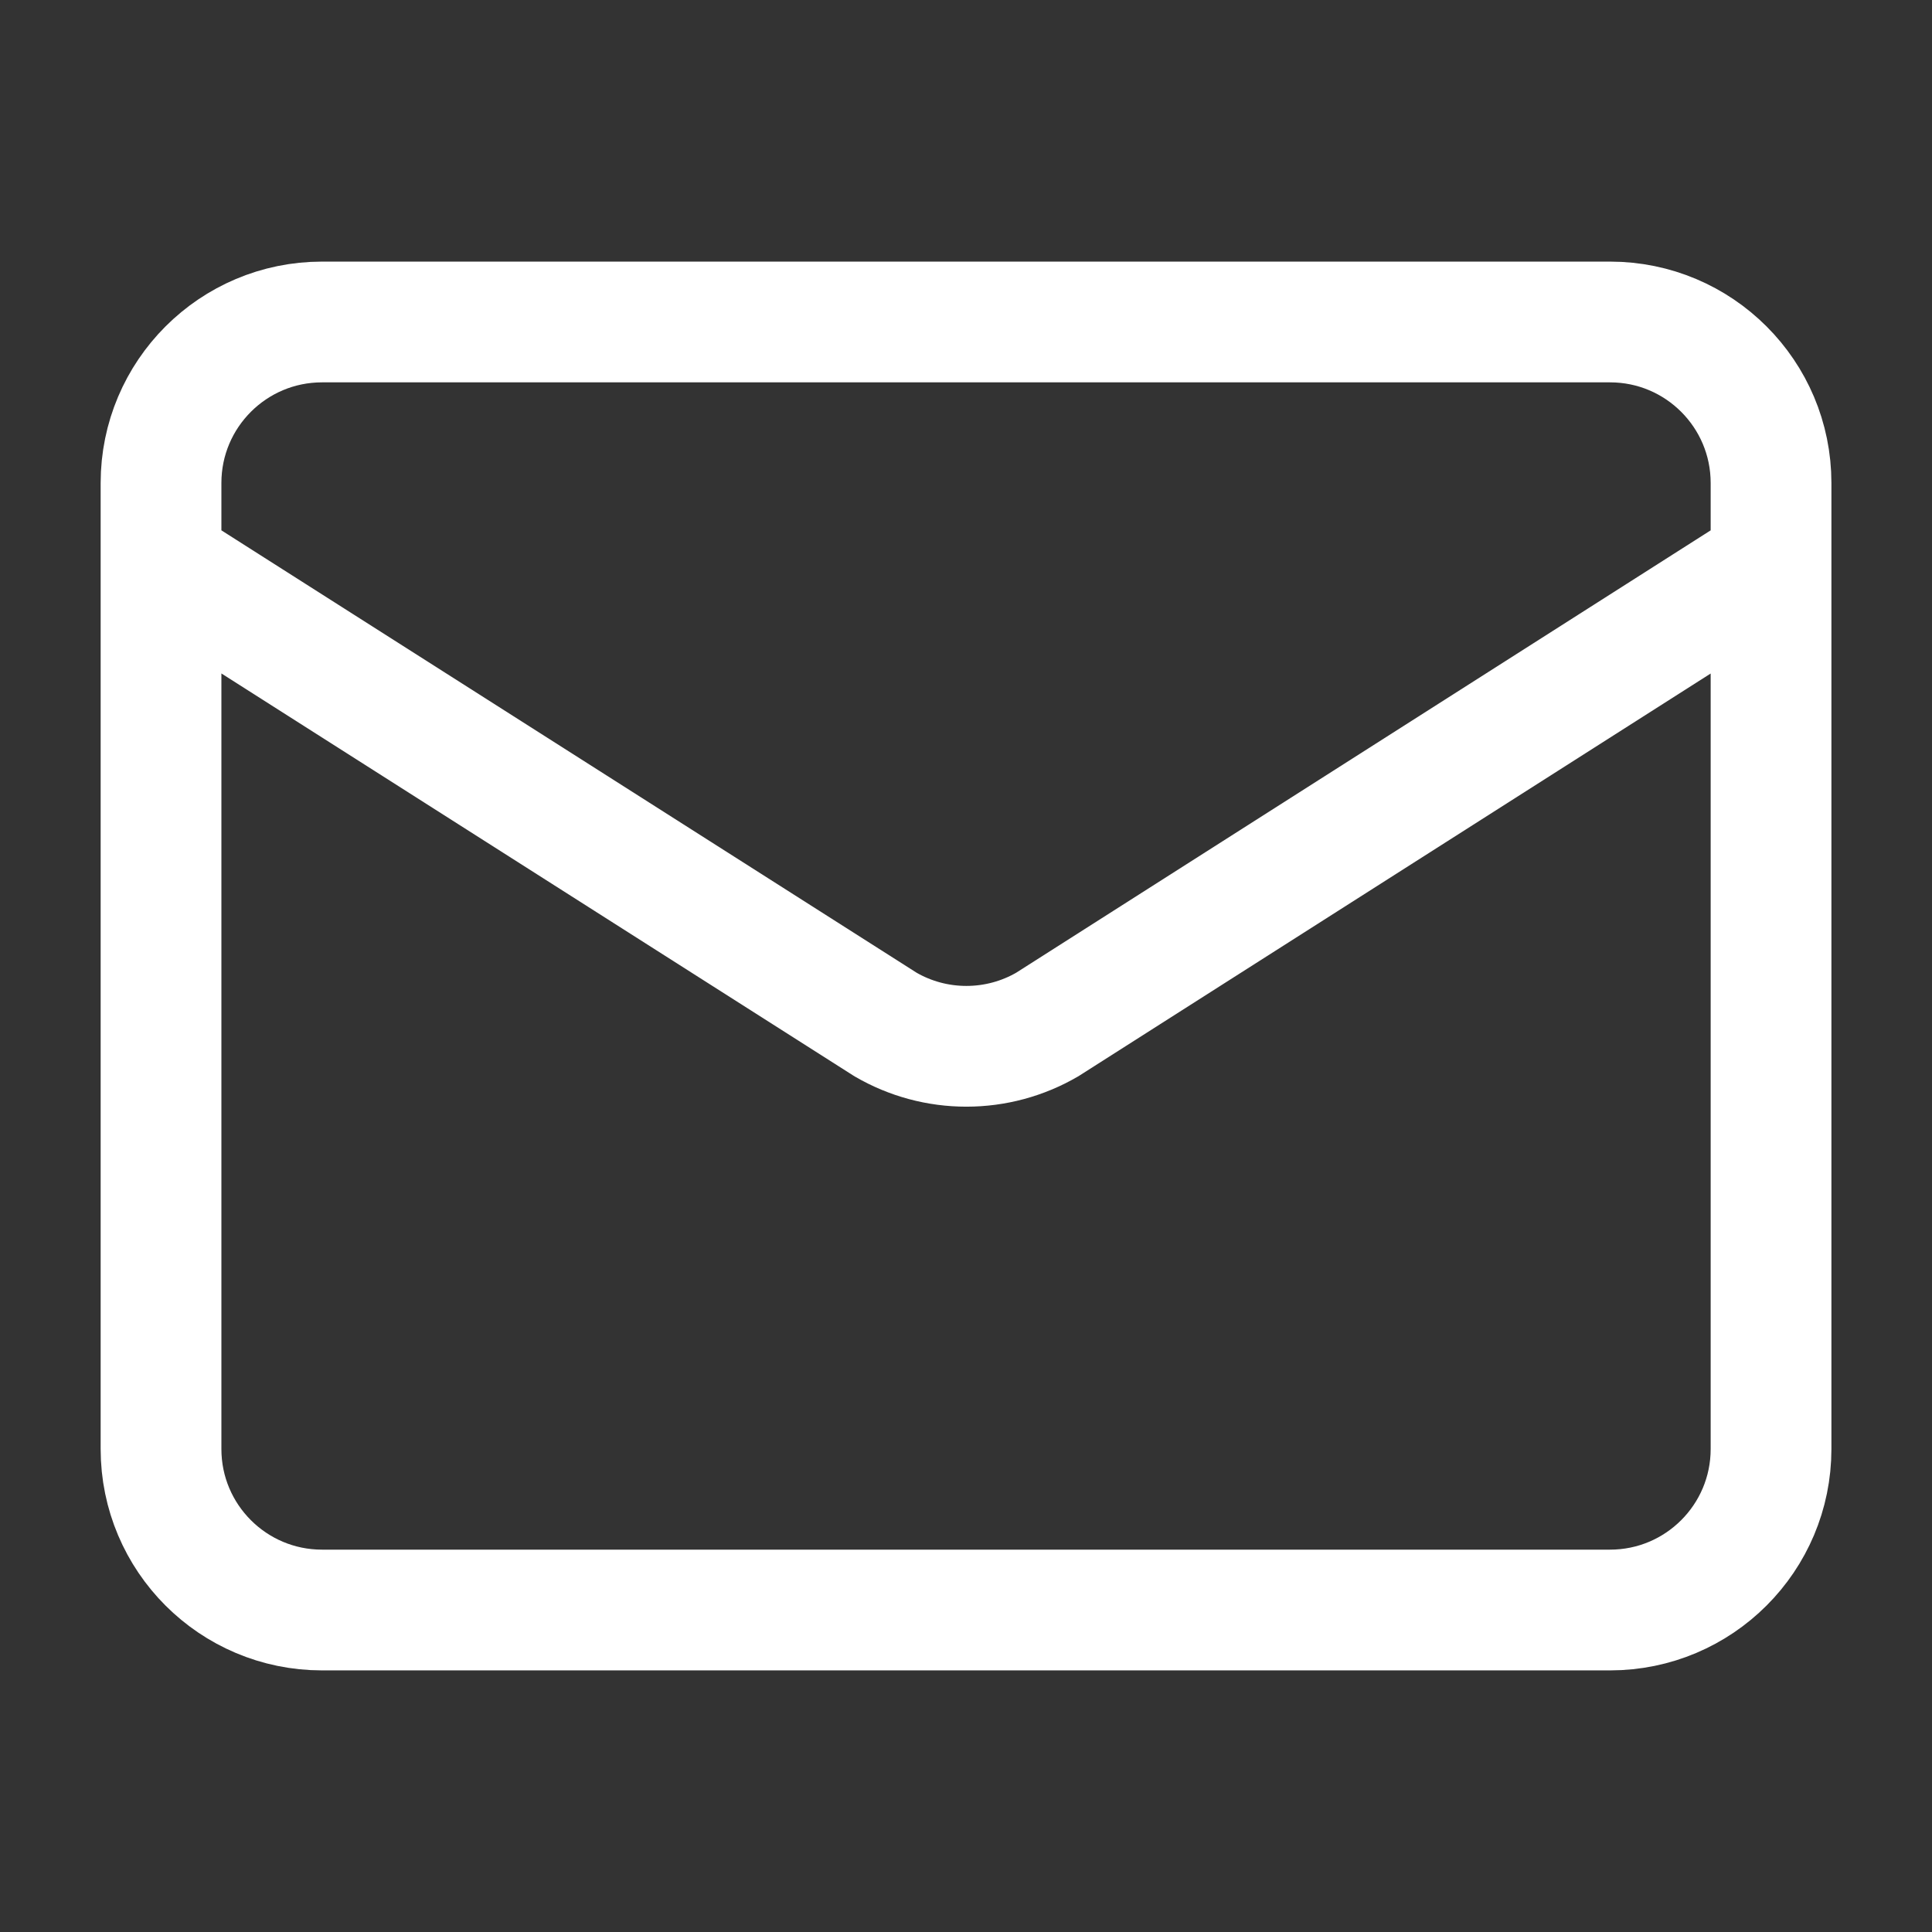 <svg width="32" height="32" viewBox="0 0 32 32" fill="none" xmlns="http://www.w3.org/2000/svg">
<rect x="0" y="0" width="32" height="32" fill="#333333" stroke="none"/>
<path d="M29.334 9.333L17.346 16.969C16.939 17.206 16.477 17.33 16.006 17.33C15.536 17.33 15.074 17.206 14.667 16.969L2.667 9.333M5.334 5.333H26.667C28.14 5.333 29.334 6.527 29.334 8V24C29.334 25.473 28.14 26.667 26.667 26.667H5.334C3.861 26.667 2.667 25.473 2.667 24V8C2.667 6.527 3.861 5.333 5.334 5.333Z" stroke="white" stroke-width="2" stroke-linecap="round" stroke-linejoin="round"/>
</svg>
